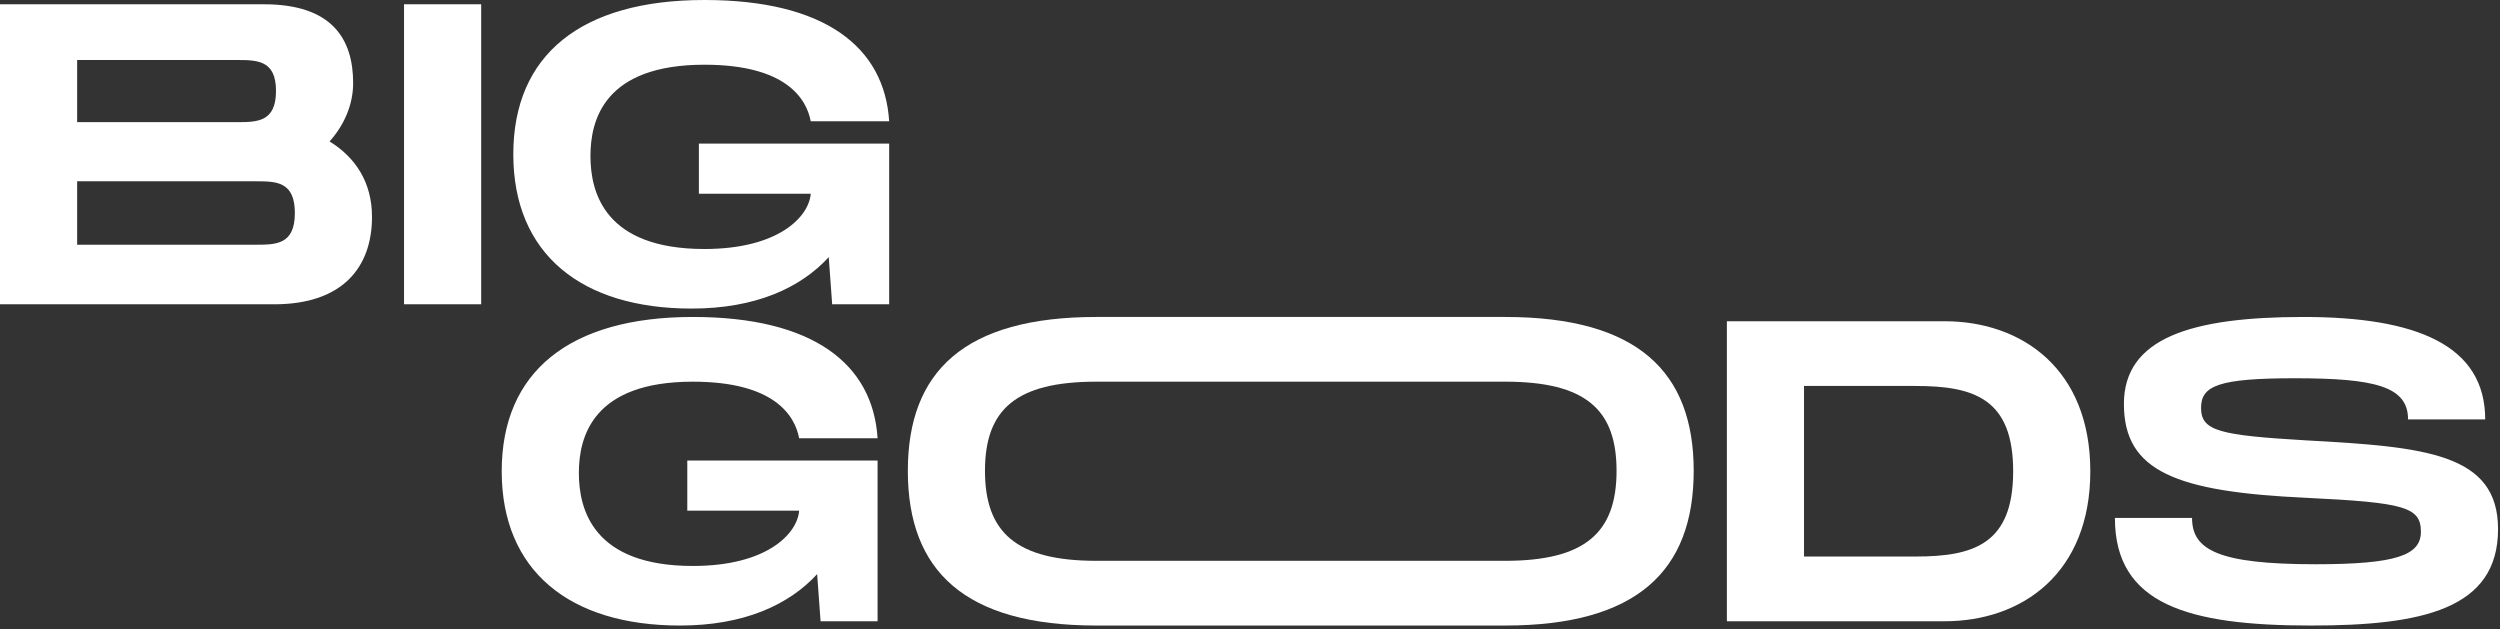 <svg width="560" height="141" fill="#fff" xmlns="http://www.w3.org/2000/svg"><rect width="100%" height="100%" fill="#333333" stroke="none"/><path d="M73.824 31.68c5.76 3.552 9.504 9.12 9.504 16.896 0 11.328-6.624 19.584-21.888 19.584H0V.96h59.136C74.4.96 79.104 8.736 79.104 18.624c0 4.704-1.92 9.312-5.28 13.056ZM17.28 13.44v13.92h35.712c4.608 0 8.832 0 8.832-7.008 0-6.912-4.224-6.912-8.928-6.912H17.28Zm39.936 41.376c4.608 0 8.832 0 8.832-7.104s-4.224-7.104-8.832-7.104H17.28v14.208h39.936ZM107.783.96v67.2h-17.28V.96h17.28ZM156.551 43.392V32.16h42.623v36h-12.768l-.767-10.56c-6.337 6.912-16.416 11.52-30.72 11.52-24.768 0-39.937-12.288-39.937-34.56 0-22.272 15.169-34.56 42.817-34.56 26.88 0 40.32 10.464 41.375 27.168h-17.567c-.96-5.088-5.568-12.672-23.808-12.672-22.464 0-25.537 12.384-25.537 20.448 0 8.16 3.169 20.832 25.537 20.832 16.704 0 23.424-7.296 23.808-12.384h-25.056ZM435.589 71.96c17.376 0 32.64 10.752 32.64 33.6s-15.264 33.6-32.64 33.6h-48.768v-67.2h48.768Zm-6.528 52.704c13.056 0 21.888-2.784 21.888-19.104s-8.832-19.104-21.888-19.104h-24.96v38.208h24.96ZM473.739 116.024h17.28c0 7.104 5.76 10.368 27.648 10.368 18.144 0 23.616-2.016 23.616-7.296 0-5.568-3.84-6.528-25.632-7.584-29.28-1.344-40.896-5.952-40.896-21.024 0-14.784 15.072-19.488 40.224-19.488 25.344 0 40.704 6.336 40.704 22.944h-17.28c0-7.392-7.392-9.216-25.344-9.216-16.992 0-21.024 1.632-21.024 6.624 0 5.184 4.032 6.144 23.616 7.296 26.496 1.44 42.912 2.88 42.912 19.872 0 17.952-16.992 21.6-41.856 21.6-27.552 0-43.968-4.704-43.968-24.096ZM153.953 114.392V103.16h42.624v36h-12.768l-.768-10.56c-6.336 6.912-16.416 11.52-30.72 11.52-24.768 0-39.936-12.288-39.936-34.56 0-22.272 15.168-34.56 42.816-34.56 26.88 0 40.32 10.464 41.376 27.168h-17.568c-.96-5.088-5.568-12.672-23.808-12.672-22.464 0-25.536 12.384-25.536 20.448 0 8.16 3.168 20.832 25.536 20.832 16.704 0 23.424-7.296 23.808-12.384h-25.056Z"/><path fill-rule="evenodd" clip-rule="evenodd" d="M245.596 140.12c-29.568 0-42.24-12.288-42.24-34.656 0-22.272 12.672-34.464 42.24-34.464h91.552c29.568 0 42.24 12.192 42.24 34.464 0 22.368-12.672 34.656-42.24 34.656h-91.552Zm-24.96-34.656c0-13.728 6.912-19.968 24.96-19.968h91.552c18.048 0 24.96 6.24 24.96 19.968 0 13.824-7.008 20.16-24.96 20.16h-91.552c-17.952 0-24.96-6.336-24.96-20.16Z"/></svg>